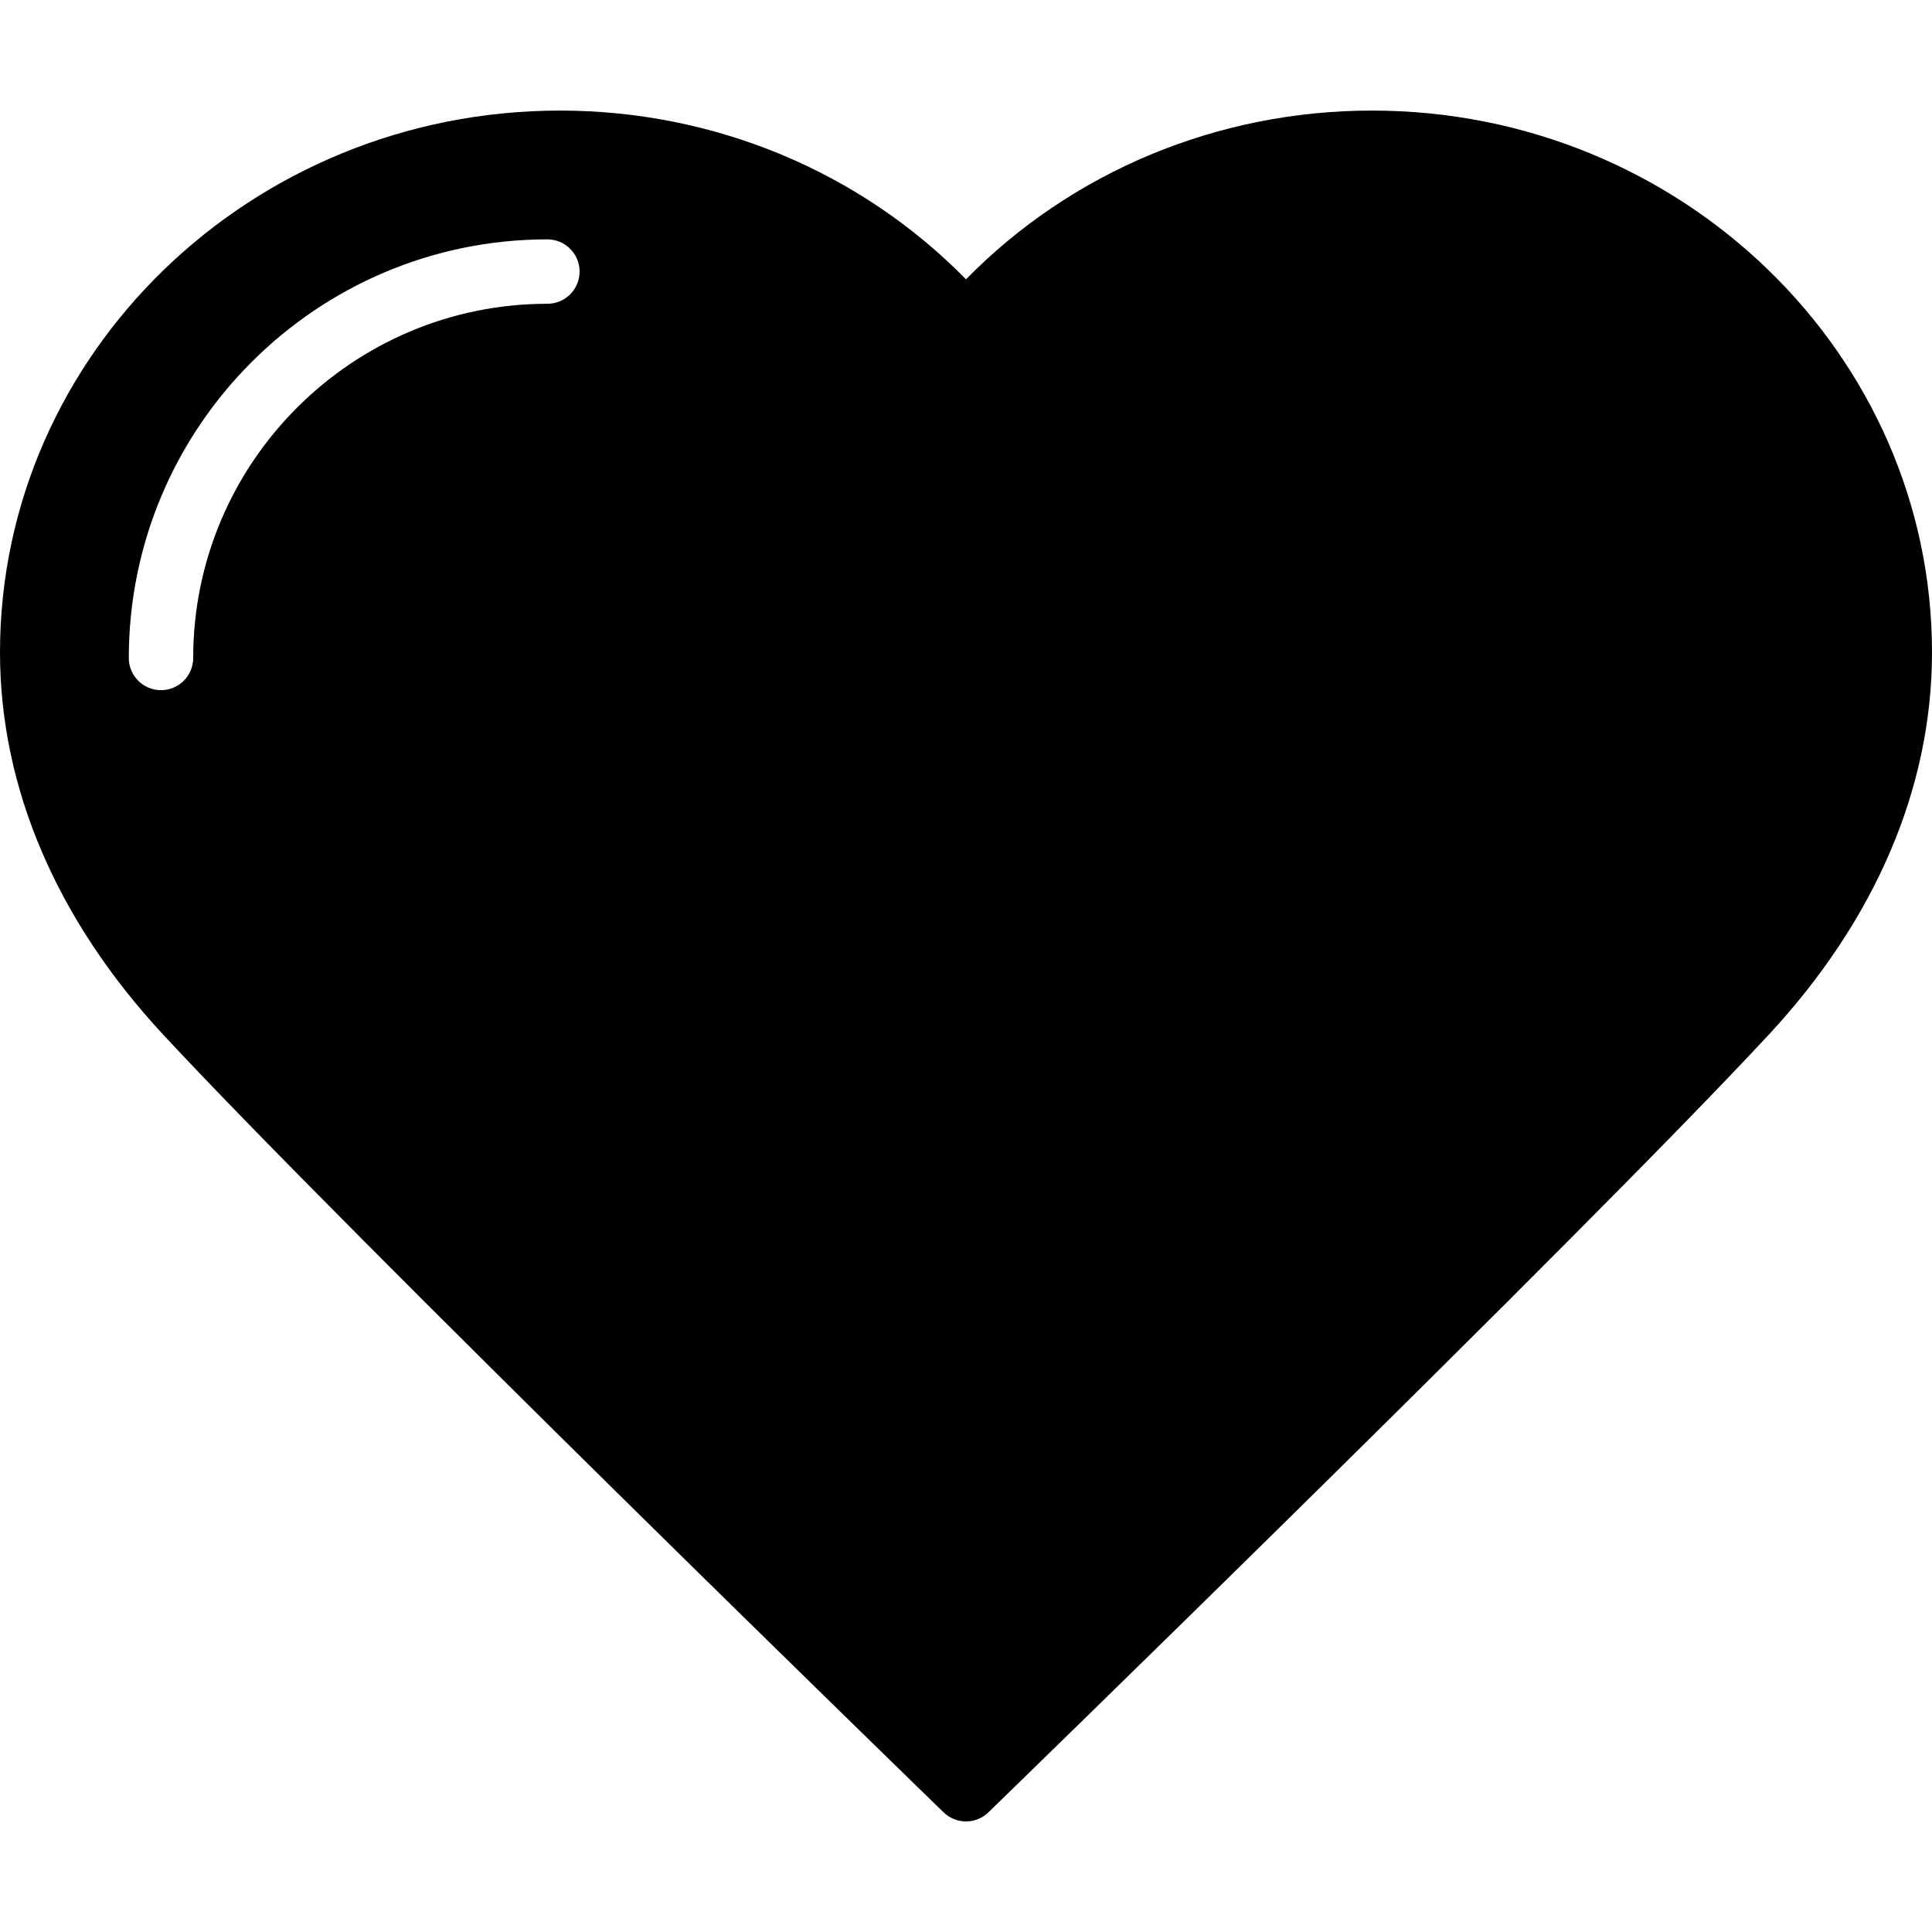 <svg version="1.1" viewBox="0 0 30 30" xmlns="http://www.w3.org/2000/svg" xmlns:xlink="http://www.w3.org/1999/xlink">
	<path d="M21.304,1.717c-2.397,0 -4.664,0.948 -6.304,2.62c-1.64,-1.672 -3.907,-2.62 -6.304,-2.62c-4.795,4.44089e-16 -8.696,3.774 -8.696,8.413c0,2.098 0.876,4.15 2.534,5.936c2.881,3.103 12.025,11.986 12.118,12.076c0.097,0.094 0.223,0.141 0.348,0.141c0.125,0 0.251,-0.047 0.348,-0.141c0.092,-0.089 9.237,-8.973 12.118,-12.076c1.658,-1.786 2.534,-3.838 2.534,-5.936c0,-4.639 -3.901,-8.413 -8.696,-8.413Zm-12.804,3c-3.033,0 -5.5,2.467 -5.5,5.5c0,0.276 -0.224,0.5 -0.5,0.5c-0.276,0 -0.5,-0.224 -0.5,-0.5c0,-3.584 2.916,-6.5 6.5,-6.5c0.276,0 0.5,0.224 0.5,0.5c0,0.276 -0.224,0.5 -0.5,0.5Z" fill="currentColor"></path>
</svg>
